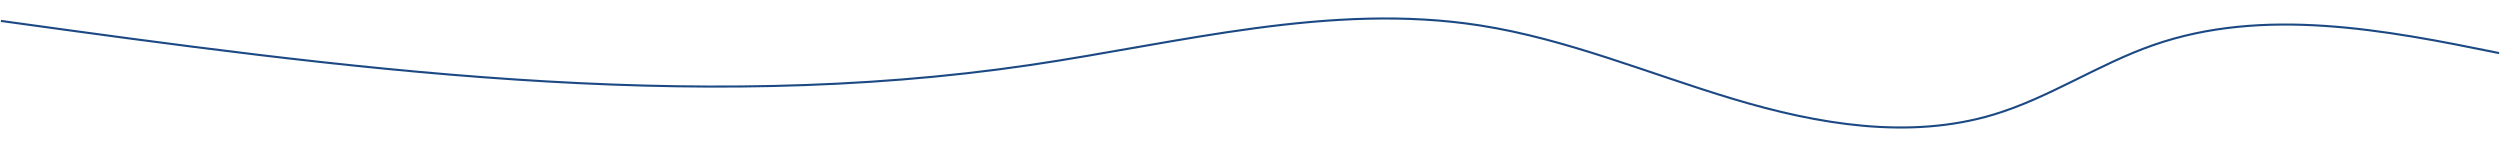 <?xml version="1.0" encoding="UTF-8"?>
<svg id="Capa_1" data-name="Capa 1" xmlns="http://www.w3.org/2000/svg" version="1.1" viewBox="0 0 4757 277.6">
  <defs>
    <style>
      .cls-1 {
        fill: none;
        stroke: #1c4983;
        stroke-miterlimit: 10;
        stroke-width: 4px;
      }
    </style>
  </defs>
  <path class="cls-1" d="M4755.2,101c-217.8-44.5-448.3-88.4-658.2-15.1-104.3,36.4-197.7,100.2-303.5,132.1-160.6,48.3-334.3,18.6-494.9-29.5-160.6-48.1-316.9-114.3-482.6-140.1-284.2-44.3-571.1,33.3-855.7,75.3C1311.6,219.4,651.4,129.6,1.8,39.8"/>
</svg>